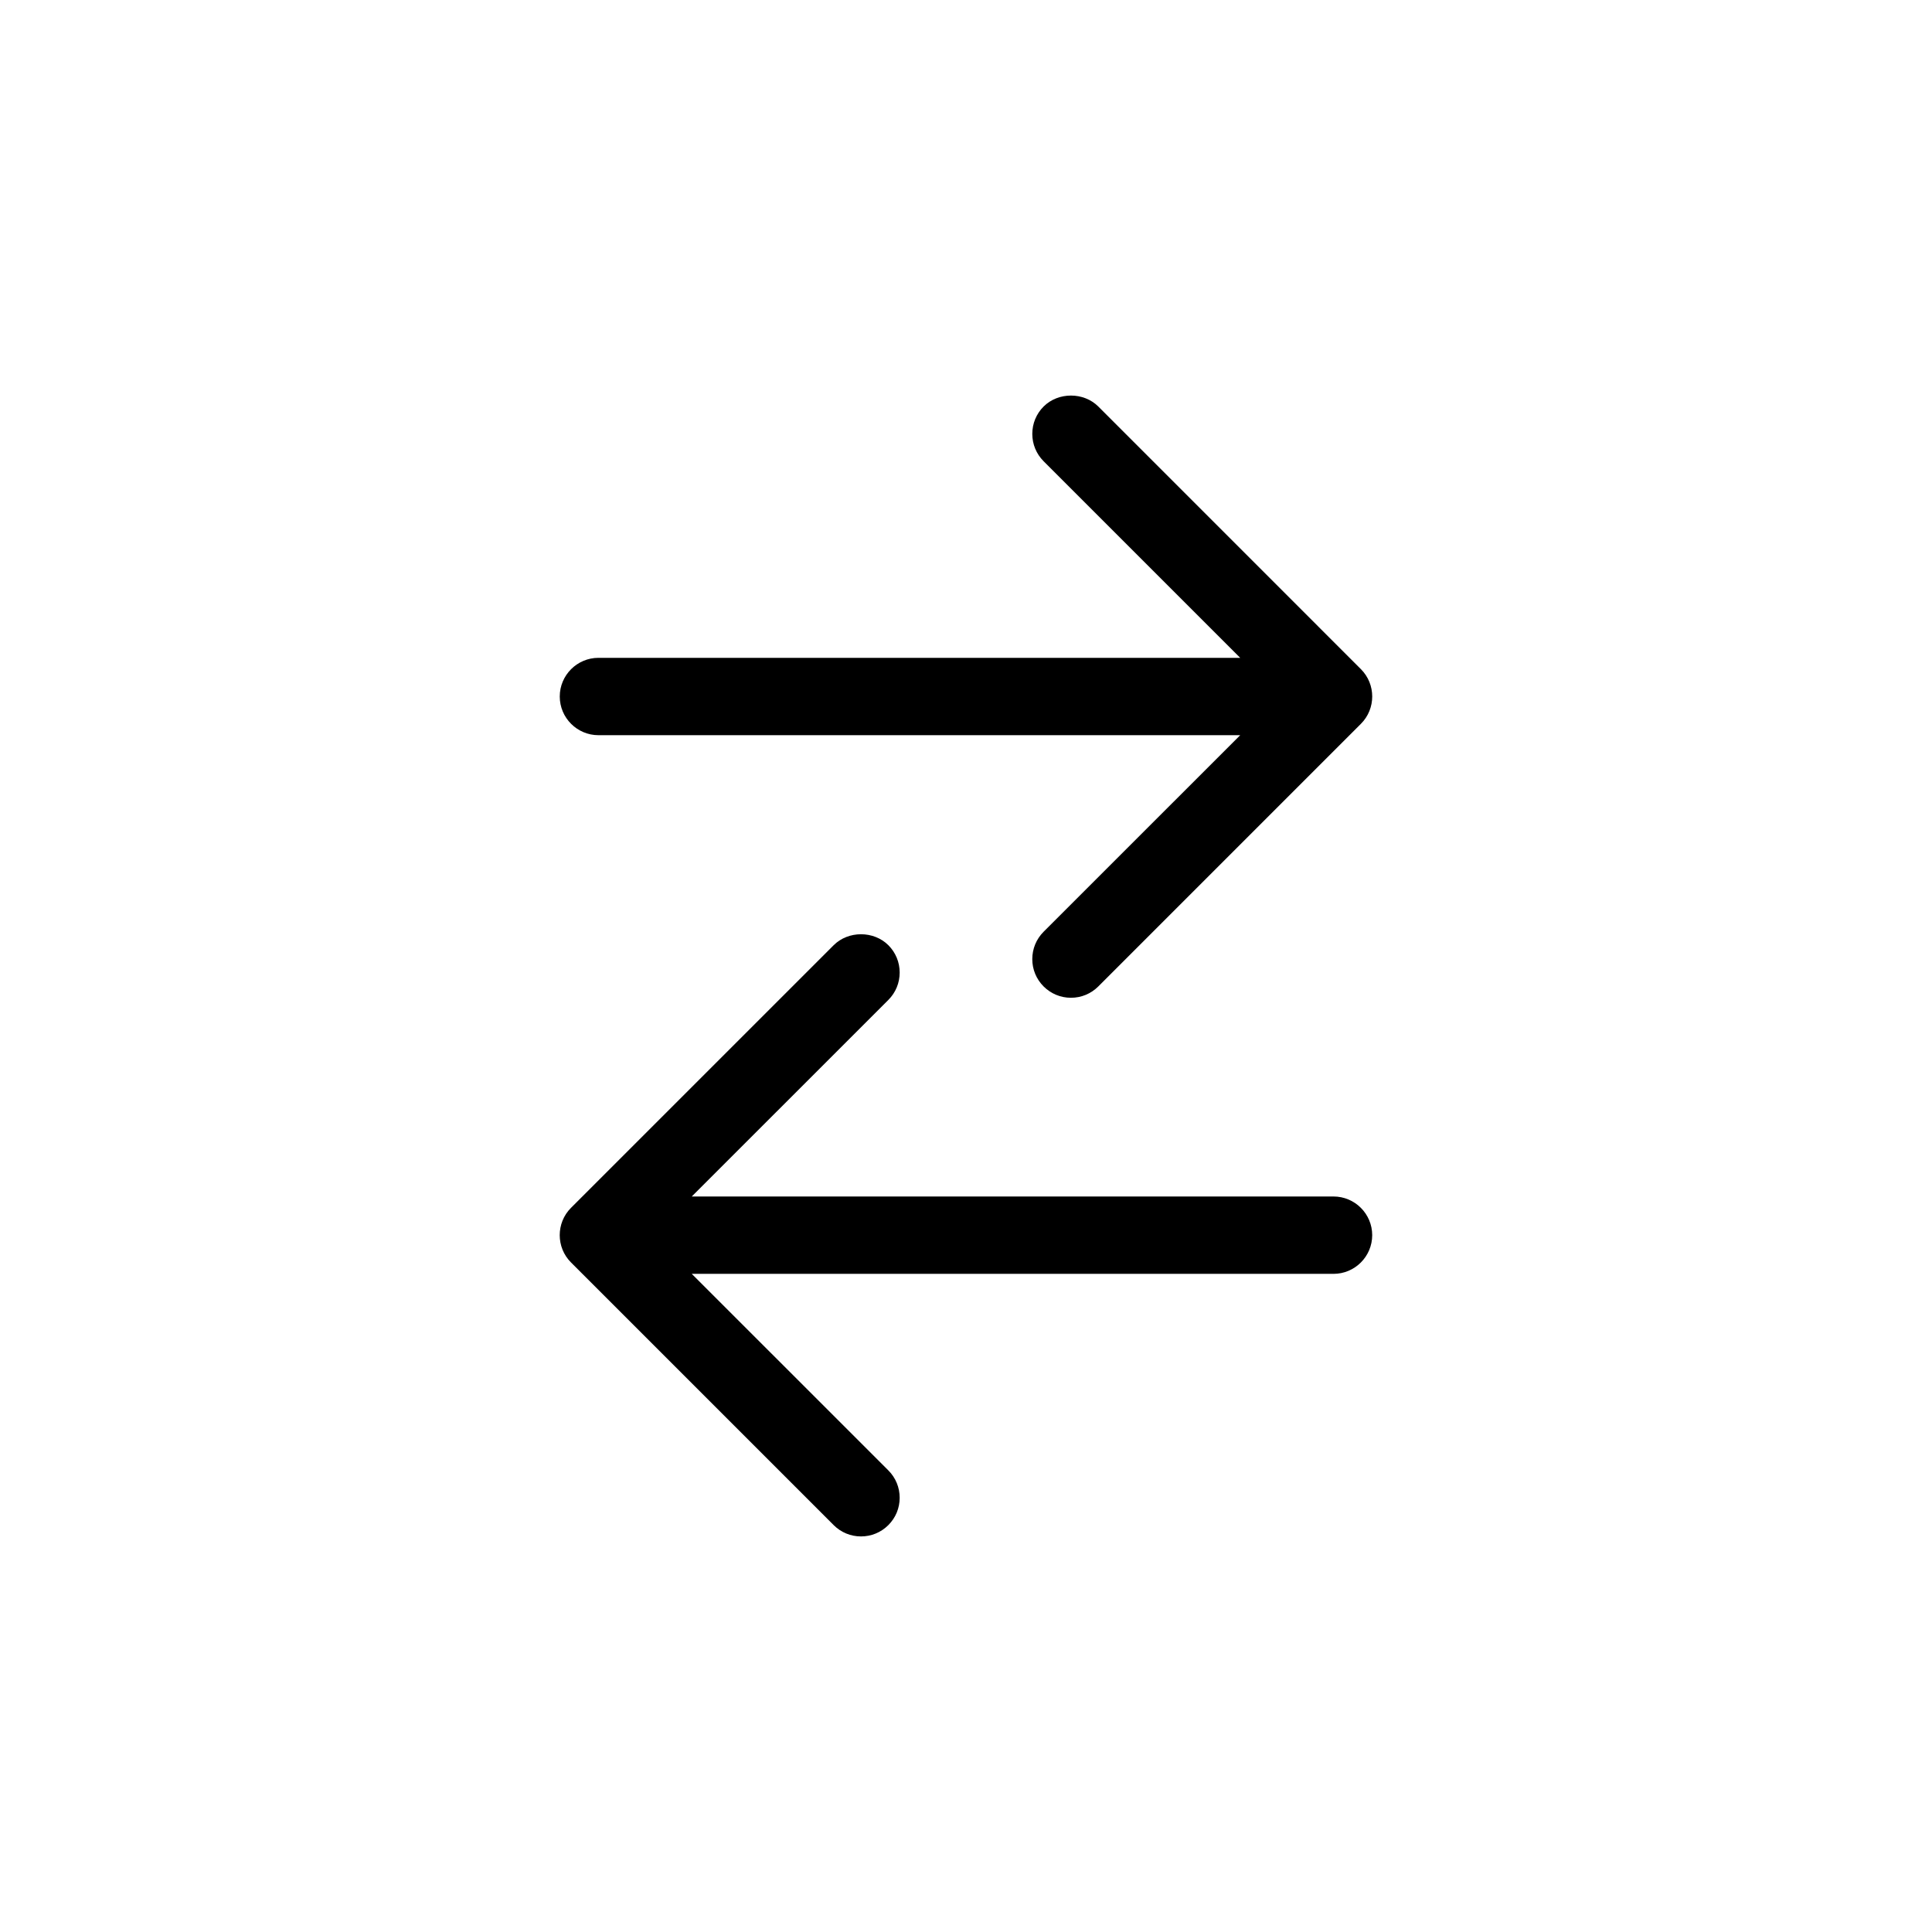 <?xml version="1.0" encoding="UTF-8"?>
<!-- The Best Svg Icon site in the world: iconSvg.co, Visit us! https://iconsvg.co -->
<svg fill="#000000" width="800px" height="800px" version="1.1" viewBox="144 144 512 512" xmlns="http://www.w3.org/2000/svg">
 <g>
  <path d="m427.82 408.42c-2.734 0-5.305-1.062-7.246-2.996-1.945-1.945-3.008-4.516-3.008-7.25s1.062-5.309 2.996-7.246l52.105-52.094h-170.07c-5.648 0-10.254-4.602-10.254-10.254 0-5.648 4.606-10.246 10.254-10.246h170.07l-52.102-52.105c-1.934-1.941-2.996-4.508-2.996-7.246 0-2.734 1.062-5.309 2.996-7.246 3.883-3.875 10.625-3.875 14.5 0l69.59 69.598c3.996 3.996 3.996 10.496 0 14.488l-69.59 69.594c-1.938 1.938-4.516 3.004-7.246 3.004z"/>
  <path d="m372.17 551.17c2.734 0 5.305-1.062 7.246-2.996 1.945-1.945 3.008-4.516 3.008-7.25s-1.062-5.309-2.996-7.246l-52.105-52.094h170.07c5.648 0 10.254-4.602 10.254-10.254 0-5.648-4.606-10.246-10.254-10.246h-170.07l52.105-52.098c1.934-1.941 2.996-4.508 2.996-7.246 0-2.734-1.062-5.309-2.996-7.246-3.883-3.875-10.625-3.875-14.5 0l-69.598 69.59c-3.996 3.996-3.996 10.496 0 14.488l69.59 69.59c1.938 1.938 4.516 3.008 7.246 3.008z"/>
 </g>
</svg>